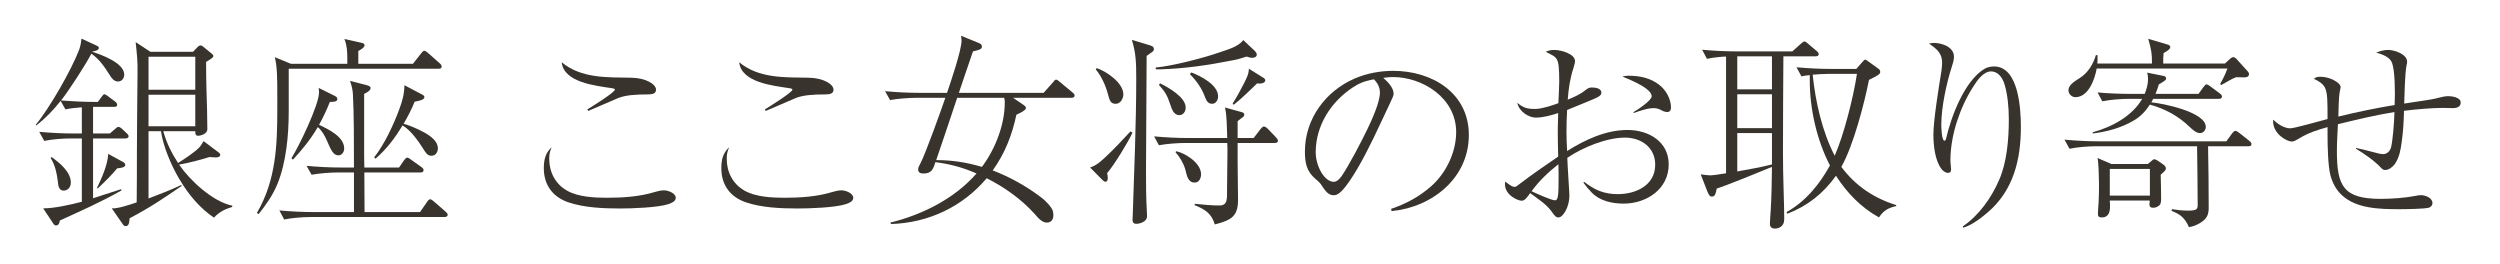<svg xmlns="http://www.w3.org/2000/svg" fill="none" viewBox="0 0 700 74" height="74" width="700">
<path fill="#38342D" d="M26.638 28.539H27.395L28.384 27.211C28.907 26.46 29.023 26.402 29.256 26.402C29.547 26.402 30.071 26.807 30.362 27.038L32.223 28.424C32.514 28.655 32.805 28.944 32.805 29.348C32.805 29.868 32.34 29.925 31.932 29.925H26.056V37.376H30.769L32.165 36.163C32.572 35.816 32.863 35.527 33.154 35.527C33.503 35.527 33.969 35.874 34.201 36.105L35.423 37.26C35.656 37.491 36.005 37.779 36.005 38.126C36.005 38.646 35.54 38.762 35.074 38.762H26.057V55.51C28.675 54.644 31.293 53.835 33.91 52.969L34.027 53.315C28.442 56.492 22.566 59.091 16.748 61.747C16.69 62.325 16.458 63.133 15.701 63.133C15.469 63.133 15.178 63.018 15.003 62.729L12.095 58.34C15.294 58.34 19.774 57.3 22.915 56.492V38.762H19.832C17.621 38.762 14.538 38.993 12.385 39.455L10.989 36.913C14.189 37.202 17.447 37.375 20.646 37.375H22.915V30.041C21.286 30.214 19.948 30.272 18.319 30.618L16.981 28.25C14.887 30.907 12.85 32.986 10.175 35.123L10 34.95C13.84 30.33 20.006 19.587 22.159 13.928C22.508 12.946 22.74 11.849 22.799 10.809L26.929 12.715C27.278 12.888 27.686 13.061 27.686 13.408C27.686 14.043 26.522 14.39 25.94 14.39L25.882 14.505C28.151 15.256 34.783 17.566 34.783 20.858C34.783 21.955 34.085 22.821 33.038 22.821C31.874 22.821 31.176 21.782 30.652 20.916C29.14 18.548 27.918 16.7 25.591 15.025C23.962 18.143 19.25 25.42 17.098 28.135C20.239 28.366 23.439 28.539 26.638 28.539ZM19.832 51.121C19.832 52.565 18.843 53.373 17.796 53.373C16.516 53.373 16.283 52.045 16.167 50.601C15.876 48.349 15.411 46.212 14.189 44.248L14.422 43.96C16.691 45.577 19.832 48.118 19.832 51.121ZM27.336 52.796L27.162 52.623C28.442 49.908 30.187 46.097 30.303 43.093L34.434 45.346C34.783 45.519 35.074 45.807 35.074 46.154C35.074 46.905 33.852 47.021 32.805 47.136C31.059 49.215 29.721 50.543 27.336 52.796ZM49.85 45.635C51.537 44.595 54.33 42.747 55.726 41.361C56.191 40.899 56.657 40.09 57.006 39.513L61.311 42.747C61.544 42.92 61.66 43.093 61.66 43.325C61.66 43.902 61.02 44.075 60.555 44.075C60.031 44.075 59.217 44.018 58.693 43.96C56.133 44.769 52.759 45.635 50.142 46.097C53.225 50.544 59.508 56.435 65.034 57.59V57.937C63.056 58.514 61.311 59.38 59.915 60.94C56.192 58.456 52.876 54.702 50.142 50.024C47.814 46.097 45.604 40.668 45.08 36.741H41.59V55.569C45.371 54.067 46.884 53.605 50.723 51.815L50.898 52.046C45.371 55.8 42.404 57.879 36.296 61.113C36.179 62.615 36.005 63.308 35.191 63.308C34.958 63.308 34.667 63.192 34.55 63.019L31.293 58.341C33.096 58.456 36.529 57.244 38.274 56.666C38.332 52.219 38.332 47.772 38.332 43.325C38.332 35.875 38.448 28.425 38.507 20.859C38.565 16.874 38.39 15.719 37.983 11.792L42.114 14.506H54.04L55.436 13.062C55.611 12.889 55.901 12.716 56.192 12.716C56.425 12.716 56.658 12.889 56.89 13.062L59.159 14.91C59.624 15.315 59.741 15.43 59.741 15.719C59.741 15.95 59.508 16.297 57.705 17.336C57.705 20.051 57.763 22.765 57.821 25.422C57.938 29.002 58.054 32.583 58.054 36.164C58.054 37.492 56.251 38.012 55.436 38.012C54.68 38.012 54.68 37.319 54.68 36.741H45.721C46.593 39.918 48.048 42.863 49.851 45.635L49.85 45.635ZM41.589 25.132H54.679V15.891H41.589V25.132ZM41.589 35.354H54.679V26.518H41.589V35.354Z"></path>
<path fill="#38342D" d="M72.407 59.957L71.941 59.611C77.293 50.428 77.642 40.668 77.642 30.503V26.345C77.642 22.591 77.642 18.606 76.944 16.007L81.424 17.855H97.248V16.296C97.248 14.332 97.131 12.657 96.433 10.924L101.145 11.964C101.727 12.08 102.076 12.253 102.076 12.657C102.076 13.35 100.854 13.985 100.33 14.274V17.855H115.631L117.9 14.967C118.249 14.505 118.481 14.217 118.83 14.217C119.063 14.217 119.412 14.448 119.878 14.852L123.135 17.74C123.484 18.029 123.659 18.317 123.659 18.664C123.659 19.183 123.194 19.241 122.786 19.241H80.842V31.312C80.842 37.78 80.144 45.461 77.7 51.468C76.362 54.702 74.559 57.243 72.406 59.957H72.407ZM94.688 48.291C92.477 48.291 89.394 48.522 87.242 48.927L85.845 46.443C89.045 46.732 92.303 46.905 95.502 46.905H99.109C99.109 40.725 99.109 31.543 98.818 26.402C98.76 25.075 98.411 23.861 98.004 22.649L102.542 23.804C103.356 24.035 103.763 24.208 103.763 24.67C103.763 25.421 102.542 25.999 101.96 26.287V41.245C101.96 43.093 101.96 44.999 102.018 46.905H111.734L113.13 44.884C113.304 44.653 113.653 44.133 114.061 44.133C114.352 44.133 114.875 44.537 115.108 44.711L118.017 46.79C118.424 47.079 118.598 47.31 118.598 47.656C118.598 48.176 118.133 48.292 117.726 48.292H102.018C102.018 51.988 102.076 55.684 102.076 59.38H117.609L119.529 56.608C119.82 56.146 120.111 55.799 120.46 55.799C120.75 55.799 121.1 56.088 121.449 56.377L124.707 59.207C125.056 59.496 125.347 59.785 125.347 60.131C125.347 60.651 124.881 60.766 124.416 60.766H87.067C84.857 60.766 81.773 60.997 79.563 61.459L78.225 58.918C81.424 59.207 84.682 59.38 87.882 59.38H99.109V48.291L94.688 48.291ZM96.375 41.592C96.375 42.4 95.852 43.497 94.746 43.497C93.292 43.497 92.652 41.938 91.546 39.397C90.907 37.953 90.15 36.567 88.987 35.585C86.892 39.108 84.798 41.707 82.006 44.71L81.598 44.306C83.693 41.014 89.336 29.348 89.336 25.825C89.336 25.421 89.278 25.016 89.219 24.612L93.524 26.749C94.106 27.038 94.455 27.269 94.455 27.673C94.455 28.424 93.699 28.539 92.361 28.539C91.488 30.734 90.499 32.871 89.336 34.95C91.895 36.163 96.375 38.242 96.375 41.592ZM117.318 36.336C119.354 37.318 122.612 38.993 122.612 41.592C122.612 42.227 122.205 43.613 120.809 43.613C119.761 43.613 119.354 43.035 118.307 41.36C117.318 39.801 115.049 36.451 112.722 35.123C110.57 38.646 108.301 41.707 105.16 44.422L104.752 44.075C107.661 40.379 110.163 35.008 111.791 30.619C112.664 28.251 113.188 26.402 113.246 23.861L117.958 26.345C118.598 26.691 118.831 26.807 118.831 27.211C118.831 27.904 117.609 28.193 116.096 28.482C115.224 30.676 114.176 32.64 113.013 34.661C114.06 34.892 116.271 35.816 117.318 36.336Z"></path>
<path fill="#38342D" d="M153.782 44.458C153.782 48.154 155.469 51.504 158.727 53.352C161.81 55.142 166.406 55.373 169.896 55.373C174.26 55.373 178.972 55.085 183.161 53.814C184.091 53.525 185.022 53.294 185.953 53.294C187.058 53.294 189.211 54.103 189.211 55.373C189.211 56.413 187.989 56.875 187.117 57.164C184.15 58.145 176.878 58.377 173.62 58.377C168.966 58.377 163.497 58.146 159.134 56.644C154.713 55.142 152.27 51.735 152.27 47.114C152.27 44.804 152.677 42.841 154.48 41.224C153.957 42.379 153.782 43.187 153.782 44.458V44.458ZM176.762 21.761C180.776 21.819 183.685 23.551 183.685 25.111C183.685 26.15 182.812 26.439 181.357 26.439C178.042 26.439 175.133 26.612 173.039 27.479C170.246 28.634 167.512 29.904 164.719 31.059L164.428 30.655C165.65 29.904 172.166 25.862 172.166 25.111C172.166 24.822 171.7 24.764 171.41 24.706C166.93 24.013 157.855 23.147 157.273 17.429C162.741 21.992 170.072 21.646 176.762 21.761Z"></path>
<path fill="#38342D" d="M203.485 44.458C203.485 48.154 205.172 51.504 208.43 53.352C211.513 55.142 216.109 55.373 219.6 55.373C223.963 55.373 228.675 55.085 232.864 53.814C233.795 53.525 234.725 53.294 235.656 53.294C236.761 53.294 238.914 54.103 238.914 55.373C238.914 56.413 237.692 56.875 236.82 57.164C233.853 58.145 226.581 58.377 223.323 58.377C218.669 58.377 213.2 58.146 208.837 56.644C204.416 55.142 201.973 51.735 201.973 47.114C201.973 44.804 202.38 42.841 204.183 41.224C203.66 42.379 203.485 43.187 203.485 44.458V44.458ZM226.465 21.761C230.479 21.819 233.388 23.551 233.388 25.111C233.388 26.15 232.515 26.439 231.061 26.439C227.745 26.439 224.836 26.612 222.742 27.479C219.949 28.634 217.215 29.904 214.422 31.059L214.132 30.655C215.353 29.904 221.869 25.862 221.869 25.111C221.869 24.822 221.404 24.764 221.113 24.706C216.633 24.013 207.558 23.147 206.976 17.429C212.445 21.992 219.775 21.646 226.465 21.761Z"></path>
<path fill="#38342D" d="M286.629 29.406C286.862 29.579 287.269 29.868 287.269 30.214C287.269 30.85 285.757 31.601 284.593 32.12C283.371 37.838 281.393 42.92 277.961 47.714C282.79 49.562 287.56 52.218 291.69 55.395C292.621 56.088 294.599 58.052 294.832 59.207C294.89 59.553 294.948 59.957 294.948 60.304C294.948 61.343 294.425 62.325 293.087 62.325C291.865 62.325 290.76 61.17 289.654 59.842C285.931 55.741 281.219 52.391 276.274 49.908C269.525 57.878 260.043 62.383 249.513 62.729L249.28 62.325C258.297 60.13 267.315 55.568 273.423 48.58C269.7 46.905 265.977 45.923 261.904 45.403C261.264 47.598 260.682 48.58 258.53 48.58C257.774 48.58 257.076 48.349 257.076 47.425C257.076 46.905 257.425 46.27 257.716 45.75C259.17 42.978 263.475 30.965 264.697 27.384H256.727C254.458 27.384 251.433 27.615 249.222 28.02L247.826 25.536C251.084 25.825 254.284 25.998 257.542 25.998H265.163C266.21 22.937 269.235 14.101 269.235 11.329C269.235 10.867 269.177 10.462 269.06 10L274.296 12.137C274.704 12.31 274.936 12.657 274.936 13.061C274.936 13.812 274.122 13.985 272.435 14.389C271.155 18.028 269.817 22.128 268.479 25.998H292.214L294.832 23.053C295.298 22.475 295.414 22.302 295.705 22.302C295.996 22.302 296.345 22.59 296.752 22.937L300.301 25.883C300.592 26.113 300.883 26.345 300.883 26.749C300.883 27.269 300.418 27.384 300.01 27.384H283.663L286.63 29.405L286.629 29.406ZM268.013 27.384C266.093 33.217 264.115 38.993 262.137 44.826C266.558 44.826 270.688 45.461 274.935 46.731C278.658 41.765 281.335 34.95 281.335 28.712C281.335 28.135 281.335 27.904 281.16 27.384H268.013Z"></path>
<path fill="#38342D" d="M310.178 49.735C310.178 50.197 310.119 50.89 309.537 50.89C309.188 50.89 308.839 50.544 308.607 50.313L305.232 46.905C307.036 46.27 307.967 45.404 309.305 44.191C311.865 41.823 314.191 39.339 316.519 36.798L317.101 37.145C315.879 39.801 311.923 46.27 310.003 48.464C310.061 48.869 310.178 49.331 310.178 49.735ZM314.541 26.46C314.541 27.269 313.959 29.059 312.388 29.059C310.934 29.059 310.701 28.135 310.235 26.402C309.595 23.977 308.432 21.378 306.803 19.415L307.094 19.068C309.886 20.05 314.54 23.169 314.54 26.461L314.541 26.46ZM321.871 12.657C322.394 12.831 323.093 13.004 323.093 13.754C323.093 14.447 322.336 14.678 321.057 15.661C320.998 26.287 320.94 36.914 320.882 47.598C320.882 51.41 320.882 55.279 321.115 59.091C321.115 59.438 321.173 60.246 321.173 60.535C321.173 62.21 318.904 62.672 318.206 62.672C317.333 62.672 317.101 62.21 317.101 61.401C317.101 61.17 317.159 60.766 317.159 60.477C317.566 47.771 318.148 34.719 318.148 21.782C318.148 17.393 318.032 14.794 316.926 11.155L321.871 12.657L321.871 12.657ZM351.017 38.646L352.936 36.163C353.111 35.932 353.576 35.412 353.867 35.412C354.216 35.412 354.682 35.758 354.915 35.989L357.242 38.415C357.474 38.646 357.823 39.108 357.823 39.397C357.823 39.917 357.358 40.033 356.951 40.033H346.537V45.635C346.537 49.042 346.653 52.508 346.653 55.915C346.653 60.477 344.908 61.633 340.138 62.845C339.207 59.669 337.287 58.572 334.437 57.416L334.611 57.07C336.88 57.301 339.149 57.532 341.418 57.532C343.221 57.532 343.57 56.55 343.57 54.297V53.258C343.57 49.793 343.687 46.27 343.687 42.804C343.687 41.881 343.687 40.956 343.628 40.032H331.994C329.725 40.032 326.699 40.263 324.489 40.667L323.151 38.184C326.35 38.473 329.55 38.646 332.808 38.646H343.628C343.512 36.105 343.57 32.409 342.989 30.099L347.584 31.369C347.992 31.485 348.399 31.6 348.399 32.12C348.399 32.524 348.108 32.755 347.584 33.102C347.177 33.391 346.944 33.564 346.537 33.91V38.646H351.017ZM345.548 16.815C337.927 18.317 331.877 19.183 324.896 19.414H323.616V18.895C328.096 18.548 337.345 16.122 341.243 14.736C343.571 13.928 346.77 13.119 348.108 11.213L351.308 14.217C351.599 14.505 351.889 14.852 351.889 15.256C351.889 16.007 351.191 16.18 350.61 16.18C350.144 16.18 349.679 16.065 349.039 15.834C347.817 16.238 346.77 16.584 345.548 16.815ZM331.994 30.099C331.994 31.196 331.353 32.236 330.19 32.236C328.619 32.236 328.096 30.503 327.688 29.29C326.758 26.576 326.35 25.883 324.489 23.746L324.838 23.341C327.165 24.497 331.994 27.211 331.994 30.099ZM336.298 48.811C336.298 49.677 335.891 51.121 334.495 51.121C332.517 51.121 332.284 48.869 331.877 47.425C331.412 45.75 330.306 43.902 329.143 42.632L329.317 42.343C331.528 42.747 336.298 45.462 336.298 48.812V48.811ZM341.069 26.98C341.069 27.962 340.487 29.059 339.381 29.059C338.218 29.059 337.811 28.192 337.462 27.326C336.531 24.727 335.077 22.706 333.157 20.743L333.564 20.281C336.182 21.263 341.069 23.746 341.069 26.98V26.98ZM348.864 26.345C347.876 27.269 346.828 28.251 345.432 29.348L345.141 29.002C346.305 27.154 347.352 25.248 348.341 23.284C349.097 21.782 349.679 20.685 349.679 19.241L353.577 21.666C353.868 21.84 354.275 22.071 354.275 22.475C354.275 23.168 353.344 23.399 352.762 23.399C352.53 23.399 352.239 23.399 352.006 23.342C350.784 24.497 349.912 25.363 348.864 26.345Z"></path>
<path fill="#38342D" d="M389.517 58.474C393.648 57.088 397.313 55.124 400.629 52.237C404.876 48.541 407.727 42.65 407.727 36.99C407.727 27.403 398.302 21.57 389.983 21.57C389.46 21.57 388.529 21.627 387.307 21.801C388.529 22.84 390.216 24.573 390.216 26.248C390.216 26.767 389.925 27.402 388.82 29.713C388.122 31.157 387.656 32.139 386.667 34.275C383.817 40.397 380.791 46.519 377.766 50.85C375.439 54.2 374.392 54.662 373.403 54.662C372.065 54.662 371.25 53.623 370.552 52.641C369.738 51.37 369.564 51.139 368.4 50.158C365.782 47.963 365.375 45.537 365.375 42.361C365.375 33.351 371.134 25.497 379.337 21.974C382.711 20.53 386.435 19.837 390.099 19.837C400.978 19.837 411.275 26.016 411.275 37.798C411.275 49.868 401.036 58.012 389.634 59.109L389.517 58.473V58.474ZM378.813 24.457C372.589 28.558 368.4 35.199 368.4 42.649C368.4 46.519 370.843 50.908 373.461 50.908C374.45 50.908 375.264 49.868 375.788 49.118C377.824 46.057 381.082 39.877 382.943 36.008C384.107 33.582 386.376 28.615 386.376 25.958C386.376 24.457 385.736 23.244 384.689 22.204C382.129 22.666 380.558 23.302 378.813 24.457L378.813 24.457Z"></path>
<path fill="#38342D" d="M436.581 22.937C436.581 15.718 436.115 16.238 432.799 14.505C433.672 14.101 434.253 13.986 435.242 13.986C437.104 13.986 441.002 15.083 441.002 17.104C441.002 17.451 440.944 17.855 440.594 18.952C439.606 21.956 439.198 24.785 438.966 27.904C440.536 27.269 442.398 26.46 443.678 25.421C444.667 24.67 444.9 24.497 445.772 24.497C446.703 24.497 448.39 24.728 448.39 25.941C448.39 26.864 447.401 27.269 444.434 28.482C442.631 29.232 440.653 30.041 438.791 30.792C438.675 32.813 438.617 34.893 438.617 36.972C438.617 38.358 438.675 40.495 438.791 42.285C443.852 39.109 449.612 36.394 455.72 36.394C461.596 36.394 467.239 39.628 467.239 46.039C467.239 52.912 461.072 57.012 454.615 57.012C451.415 57.012 447.925 56.261 445.656 53.894C444.783 52.97 444.085 52.161 443.329 51.121L443.62 50.948C446.587 53.258 449.205 54.355 452.986 54.355C458.105 54.355 463.458 51.872 463.458 46.097C463.458 41.303 459.56 38.531 454.964 38.531C449.845 38.531 443.038 41.303 438.849 44.191C438.849 44.537 439.024 48.06 439.198 50.66C439.373 53.085 439.431 54.702 439.431 54.876C439.431 57.763 437.744 60.882 436.348 60.882C435.65 60.882 435.242 60.362 434.486 59.265C432.973 57.128 430.53 55.626 428.436 54.067C427.505 55.453 426.865 56.204 426.05 56.204C425.062 56.204 421.396 54.702 421.396 51.584C421.396 51.41 421.396 51.179 421.455 50.833C422.793 51.873 423.491 52.335 424.073 52.335C424.422 52.335 424.771 52.104 425.469 51.526C428.96 48.869 432.625 46.328 436.289 43.845C436.231 41.766 436.173 38.474 436.173 36.337C436.173 35.413 436.231 33.045 436.289 31.659C434.37 32.294 432.043 32.929 430.007 32.929C428.203 32.929 425.411 31.428 424.829 28.771C426.574 30.215 427.563 30.504 429.89 30.504C431.693 30.504 434.66 29.522 436.347 28.887C436.405 27.039 436.58 24.613 436.58 22.938L436.581 22.937ZM428.843 53.547C430.414 54.297 434.486 56.088 435.359 56.088C436.29 56.088 436.406 54.817 436.406 49.62C436.406 49.158 436.406 47.136 436.348 45.981C433.555 48.175 430.937 50.659 428.843 53.547ZM455.953 21.204C459.036 21.204 462.003 21.782 464.505 23.688C466.425 25.132 467.879 27.673 467.879 30.099C467.879 31.196 467.181 31.369 466.89 31.369C466.366 31.369 465.785 31.196 465.377 30.965C464.563 30.503 463.923 30.272 462.934 30.272C461.596 30.272 460.025 30.734 457.407 31.658V31.369C458.455 30.792 462.469 28.135 462.469 26.98C462.469 25.709 460.665 23.977 454.266 21.436C454.906 21.262 455.255 21.204 455.953 21.204Z"></path>
<path fill="#38342D" d="M483.293 15.834C482.362 15.834 479.861 16.065 477.941 16.469L476.603 13.928C479.803 14.216 483.002 14.389 486.26 14.389H501.851L504.178 12.31C504.702 11.849 504.993 11.617 505.225 11.617C505.516 11.617 505.807 11.848 506.273 12.253L508.658 14.274C508.949 14.505 509.24 14.794 509.24 15.14C509.24 15.66 508.774 15.776 508.309 15.776H499.35C499.291 24.67 499.233 33.622 499.233 42.516C499.233 45.865 499.291 49.735 499.408 53.085C499.524 56.03 499.582 60.188 499.582 61.401C499.582 63.422 498.07 64 496.906 64C496.033 64 495.568 63.481 495.568 62.672C495.568 62.21 495.743 59.669 495.801 58.86C495.975 56.319 496.15 49.678 496.15 46.732C493.241 47.945 482.886 52.161 480.675 52.796C480.442 54.067 480.268 55.048 479.337 55.048C478.755 55.048 478.464 54.587 478.057 53.605L476.195 48.811C476.893 48.927 478.406 49.1 478.813 49.1C479.453 49.1 481.199 48.869 483.293 48.522V15.834H483.293ZM486.435 25.016H496.15V15.776H486.435V25.016ZM486.435 35.874H496.15V26.402H486.435V35.874ZM486.435 48.002C489.693 47.425 492.951 46.847 496.15 46.039V37.26H486.435V48.002ZM504.411 21.378L503.015 18.837C506.273 19.125 509.472 19.299 512.73 19.299H519.77L521.282 17.566C521.631 17.162 522.039 16.7 522.213 16.7C522.446 16.7 522.853 16.988 523.319 17.335L526.111 19.357C526.344 19.53 526.46 19.876 526.46 20.165C526.46 20.743 525.82 21.147 523.319 22.359C521.98 29.117 518.955 40.725 515.581 46.731C519.479 51.987 524.715 55.51 530.939 57.416V57.704C528.787 58.166 527.332 58.975 526.111 60.881C521.05 58.051 517.152 54.008 514.069 49.214C510.52 54.181 506.157 57.647 500.456 59.841L500.223 59.379C505.517 56.491 509.531 51.525 512.382 46.327C508.659 39.165 506.739 30.387 506.739 22.648V21.031C505.924 21.088 505.226 21.204 504.411 21.378L504.411 21.378ZM513.719 43.613C516.337 37.607 518.955 27.211 519.944 20.685H511.916C510.461 20.685 509.007 20.8 507.553 20.916C508.309 28.424 510.229 36.914 513.719 43.613Z"></path>
<path fill="#38342D" d="M541.527 12.022C543.796 12.022 547.112 13.177 547.112 15.892C547.112 16.815 546.821 17.739 546.53 18.606C545.018 23.284 543.563 30.041 543.563 34.95C543.563 35.643 543.68 39.397 544.436 39.397C544.669 39.397 544.843 39.108 544.901 38.819C546.298 32.698 550.021 22.706 555.606 19.299C556.304 18.837 557.468 18.606 558.34 18.606C565.263 18.606 565.845 30.619 565.845 35.528C565.845 44.595 563.808 53.258 556.595 59.438C554.791 60.997 551.941 63.192 549.614 63.769V63.365C554.152 60.246 557.584 55.395 559.736 50.428C561.947 45.461 562.471 38.877 562.471 33.449C562.471 29.926 562.122 26.518 561.307 23.746C560.667 21.494 559.271 19.992 557.526 19.992C555.373 19.992 553.628 22.476 552.581 24.15C550.603 27.211 549.09 30.503 547.985 33.911C546.88 37.26 546.123 41.188 546.123 44.711C546.123 45.057 546.123 45.519 546.181 45.981C546.239 46.443 546.298 47.078 546.298 47.483C546.298 48.06 546.065 48.407 545.425 48.407C544.727 48.407 543.912 47.772 543.563 47.252C541.76 44.768 541.353 40.668 541.353 37.665C541.353 33.738 542.865 24.381 543.563 20.108C543.68 19.357 543.796 18.317 543.796 17.566C543.796 14.794 542.167 13.639 540.131 12.195C540.654 12.08 541.062 12.022 541.527 12.022Z"></path>
<path fill="#38342D" d="M618.434 58.167C618.434 60.246 617.852 61.285 616.107 62.383C615.06 63.018 614.071 63.423 612.908 63.596C611.744 61.054 610.639 60.073 608.021 59.033L608.137 58.571C609.65 58.802 611.162 58.975 612.675 58.975C615.235 58.975 615.351 58.456 615.351 57.358C615.351 51.872 615.235 46.385 615.177 40.956H586.903C584.693 40.956 581.668 41.188 579.457 41.649L578.061 39.108C581.26 39.397 584.518 39.57 587.718 39.57H623.38L625.008 37.318C625.183 37.087 625.59 36.625 625.939 36.625C626.172 36.625 626.754 37.029 626.986 37.202L629.837 39.455C630.244 39.801 630.419 40.09 630.419 40.321C630.419 40.841 630.07 40.956 629.488 40.956H618.26C618.377 46.674 618.435 52.45 618.435 58.167H618.434ZM602.552 17.797C602.552 14.909 602.436 14.217 601.505 10.867L606.974 12.484C607.439 12.599 607.672 12.888 607.672 13.177C607.672 13.639 607.206 14.101 605.81 14.851C605.694 15.949 605.693 16.7 605.693 17.797H622.972L624.426 16.469C624.891 16.064 625.124 16.007 625.24 16.007C625.648 16.007 625.938 16.18 626.23 16.526L629.371 19.991C629.662 20.338 629.72 20.511 629.72 20.742C629.72 21.493 629.022 21.666 628.382 21.666C627.626 21.666 626.869 21.608 626.113 21.608C624.601 22.186 623.321 23.11 621.925 23.803L621.634 23.514C622.448 22.07 623.088 20.858 623.67 19.183H587.077C586.554 22.128 584.809 27.211 581.085 27.211C580.097 27.211 579.166 26.287 579.166 25.305C579.166 24.034 580.329 23.053 582.424 21.782C584.692 20.338 586.147 17.855 586.845 15.429H587.31V16.411C587.31 16.873 587.31 17.335 587.252 17.797H602.552ZM601.447 22.186C601.447 21.436 601.389 20.974 601.215 20.338L605.81 21.263C606.159 21.32 606.508 21.551 606.508 21.898C606.508 22.36 606.334 22.533 604.472 23.631C604.181 24.555 603.949 25.363 603.541 26.287H615.584L616.922 24.439C617.329 23.92 617.503 23.631 617.852 23.631C618.201 23.631 618.783 24.093 619.074 24.323L621.576 26.172C621.867 26.402 622.158 26.691 622.158 27.038C622.158 27.558 621.692 27.674 621.227 27.674H602.901C602.727 28.02 602.552 28.309 602.378 28.655C605.636 28.944 617.62 31.37 617.62 35.528C617.62 36.395 616.98 37.261 615.991 37.261C615.002 37.261 614.129 36.51 612.966 35.413C609.824 32.41 606.159 30.446 601.971 29.291C600.807 31.081 599.353 32.641 597.549 33.68C593.943 35.817 590.103 36.856 585.973 37.376V37.03C591.266 35.586 596.968 32.583 599.818 27.674H596.153C593.943 27.674 590.859 27.905 588.649 28.367L587.311 25.883C590.51 26.172 593.768 26.288 596.968 26.288H600.517C601.04 24.959 601.447 23.631 601.447 22.187L601.447 22.186ZM601.389 45.923L602.494 44.999C602.843 44.71 602.96 44.595 603.251 44.595C603.483 44.595 604.007 44.883 604.182 44.999L605.694 46.039C606.218 46.385 606.451 46.847 606.451 47.136C606.451 47.598 606.16 47.887 604.996 48.926C605.054 51.179 605.113 53.489 605.113 55.741C605.113 56.492 604.996 57.185 604.647 57.474C604.007 57.993 603.542 58.167 602.844 58.167C601.855 58.167 601.855 57.531 601.855 57.185C601.855 56.839 601.913 56.55 601.913 56.145H590.744C590.801 56.723 590.801 57.358 590.801 57.936C590.801 59.437 590.336 60.881 588.533 60.881C587.427 60.881 587.427 60.361 587.427 59.841C587.427 59.206 587.486 58.282 587.602 56.78C587.718 55.048 587.718 52.911 587.718 51.409C587.718 49.965 587.602 45.461 587.311 44.248L591.209 45.923H601.39L601.389 45.923ZM590.743 47.309V54.76H601.97V47.309H590.743Z"></path>
<path fill="#38342D" d="M669.803 17.682C669.221 15.949 667.011 15.198 665.323 14.736C666.487 14.274 667.476 13.986 668.756 13.986C670.385 13.986 673.992 15.14 673.992 17.277C673.992 17.739 673.817 18.259 673.759 18.721C673.41 20.858 673.236 26.576 673.177 29.002C675.795 28.54 680.508 28.02 682.777 27.384C683.591 27.153 684.696 26.922 685.51 26.922C686.267 26.922 689.001 27.153 689.001 28.713C689.001 30.214 687.372 30.272 686.79 30.272C685.859 30.272 684.929 30.214 684.056 30.214C680.74 30.214 676.435 30.619 673.119 31.023C673.061 33.911 672.887 36.856 672.479 39.744C672.188 41.938 671.839 44.018 670.56 45.923C669.978 46.732 668.872 47.598 667.884 47.598C667.302 47.598 667.069 47.367 666.662 46.963C664.858 44.999 661.891 42.978 659.681 41.649V41.418C660.844 41.649 663.811 42.4 665.789 42.92C666.429 43.093 666.894 43.151 667.302 43.151C668.175 43.151 669.164 42.516 669.513 41.187C669.92 39.628 670.386 34.43 670.443 31.369C665.091 32.236 659.855 33.507 654.62 34.777C654.503 37.26 654.329 39.801 654.329 42.285C654.329 52.161 656.19 55.684 666.662 55.684C669.629 55.684 673.643 55.395 676.494 54.817C676.959 54.702 677.425 54.644 677.89 54.644C679.17 54.644 681.089 55.452 681.089 56.838C681.089 57.531 680.624 57.993 680.042 58.166C678.646 58.513 673.468 58.571 671.781 58.571C666.429 58.571 659.797 58.456 655.725 54.644C654.096 53.142 653.107 51.236 652.525 49.099C651.827 46.501 651.711 40.667 651.711 37.837V35.585C648.744 36.451 646.533 37.087 643.857 38.704C642.577 39.454 642.286 39.627 641.647 39.627C640.367 39.627 636.469 37.548 636.469 33.968V33.506C637.69 34.661 639.494 35.931 641.297 35.931C642.402 35.931 649.907 33.794 651.711 33.332C651.711 28.365 651.711 26.055 651.013 24.611C650.547 23.629 649.558 22.821 647.871 22.07C648.569 21.55 648.919 21.492 649.791 21.492C652.35 21.492 655.376 23.167 655.376 24.38C655.376 24.669 655.143 25.593 655.085 25.939C654.852 27.037 654.794 31.079 654.736 32.639C659.971 31.368 665.207 30.271 670.501 29.404C670.676 25.477 670.559 19.875 669.803 17.68L669.803 17.682Z"></path>
</svg>
